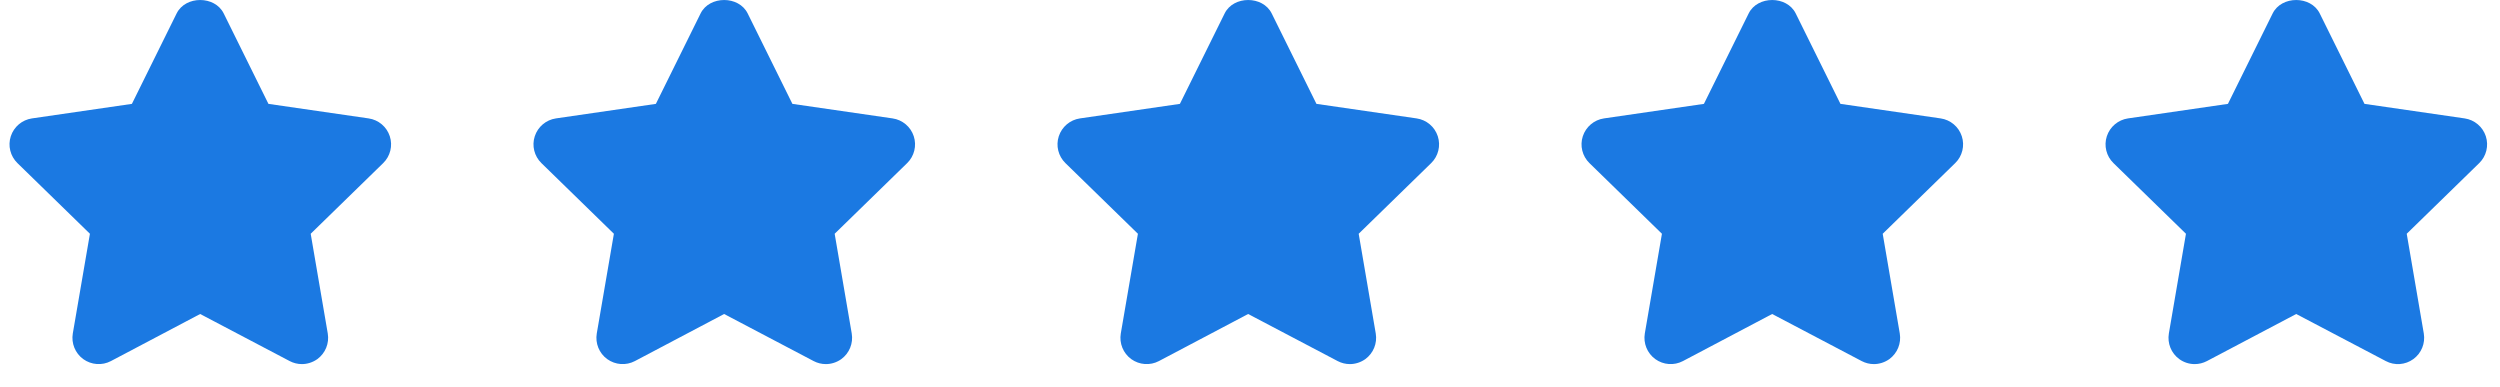 <svg xmlns="http://www.w3.org/2000/svg" width="97" height="15" viewBox="0 0 97 15" fill="none"><path d="M15.124 5.286C15.004 4.918 14.686 4.65 14.302 4.594L10.415 4.03L8.679 0.52C8.335 -0.173 7.198 -0.173 6.854 0.52L5.118 4.03L1.24 4.594C0.858 4.65 0.539 4.919 0.419 5.287C0.299 5.654 0.399 6.058 0.677 6.329L3.489 9.07L2.825 12.937C2.76 13.319 2.917 13.705 3.23 13.933C3.545 14.16 3.961 14.19 4.303 14.01L7.766 12.183L11.24 14.01C11.388 14.088 11.551 14.127 11.713 14.127C11.923 14.127 12.134 14.06 12.312 13.934C12.626 13.704 12.782 13.319 12.717 12.937L12.055 9.07L14.867 6.329C15.145 6.059 15.244 5.654 15.124 5.286Z" fill="#1B79E2"></path><path d="M35.454 5.286C35.334 4.918 35.016 4.65 34.632 4.594L30.745 4.03L29.009 0.52C28.665 -0.173 27.528 -0.173 27.184 0.52L25.448 4.03L21.57 4.594C21.188 4.65 20.869 4.919 20.749 5.287C20.629 5.654 20.729 6.058 21.007 6.329L23.819 9.07L23.155 12.937C23.09 13.319 23.247 13.707 23.56 13.933C23.874 14.16 24.291 14.19 24.633 14.01L28.096 12.183L31.57 14.01C31.718 14.088 31.881 14.127 32.043 14.127C32.254 14.127 32.464 14.06 32.642 13.934C32.956 13.704 33.112 13.319 33.047 12.937L32.385 9.07L35.197 6.329C35.475 6.059 35.574 5.654 35.454 5.286Z" fill="#1B79E2"></path><path d="M55.786 5.286C55.666 4.918 55.348 4.65 54.964 4.594L51.078 4.03L49.341 0.52C48.997 -0.173 47.86 -0.173 47.517 0.52L45.78 4.03L41.902 4.594C41.52 4.65 41.201 4.919 41.081 5.287C40.961 5.654 41.061 6.058 41.339 6.329L44.151 9.07L43.487 12.937C43.422 13.319 43.579 13.705 43.892 13.933C44.207 14.16 44.623 14.19 44.965 14.01L48.428 12.183L51.902 14.01C52.05 14.088 52.213 14.127 52.375 14.127C52.585 14.127 52.796 14.06 52.974 13.934C53.288 13.704 53.444 13.319 53.379 12.937L52.717 9.07L55.529 6.329C55.807 6.059 55.906 5.654 55.786 5.286Z" fill="#1B79E2"></path><path d="M76.118 5.286C75.998 4.918 75.68 4.65 75.296 4.594L71.409 4.03L69.673 0.52C69.329 -0.173 68.192 -0.173 67.849 0.52L66.112 4.03L62.234 4.594C61.852 4.65 61.533 4.919 61.413 5.287C61.293 5.654 61.393 6.058 61.671 6.329L64.483 9.07L63.819 12.937C63.755 13.319 63.911 13.705 64.225 13.933C64.539 14.16 64.955 14.19 65.297 14.01L68.76 12.183L72.234 14.01C72.382 14.088 72.545 14.127 72.707 14.127C72.917 14.127 73.128 14.06 73.306 13.934C73.62 13.704 73.776 13.319 73.711 12.937L73.049 9.07L75.861 6.329C76.139 6.059 76.238 5.654 76.118 5.286Z" fill="#1B79E2"></path><path d="M96.45 5.286C96.329 4.918 96.012 4.65 95.628 4.594L91.742 4.03L90.005 0.52C89.661 -0.173 88.524 -0.173 88.18 0.52L86.444 4.03L82.566 4.594C82.184 4.65 81.865 4.919 81.745 5.287C81.625 5.654 81.725 6.058 82.003 6.329L84.815 9.07L84.152 12.937C84.087 13.319 84.243 13.705 84.556 13.933C84.734 14.062 84.943 14.127 85.154 14.127C85.317 14.127 85.479 14.088 85.63 14.009L89.093 12.183L92.568 14.009C92.91 14.192 93.325 14.161 93.639 13.932C93.951 13.704 94.108 13.319 94.043 12.937L93.381 9.07L96.193 6.329C96.471 6.059 96.569 5.654 96.45 5.286Z" fill="#1B79E2"></path></svg>